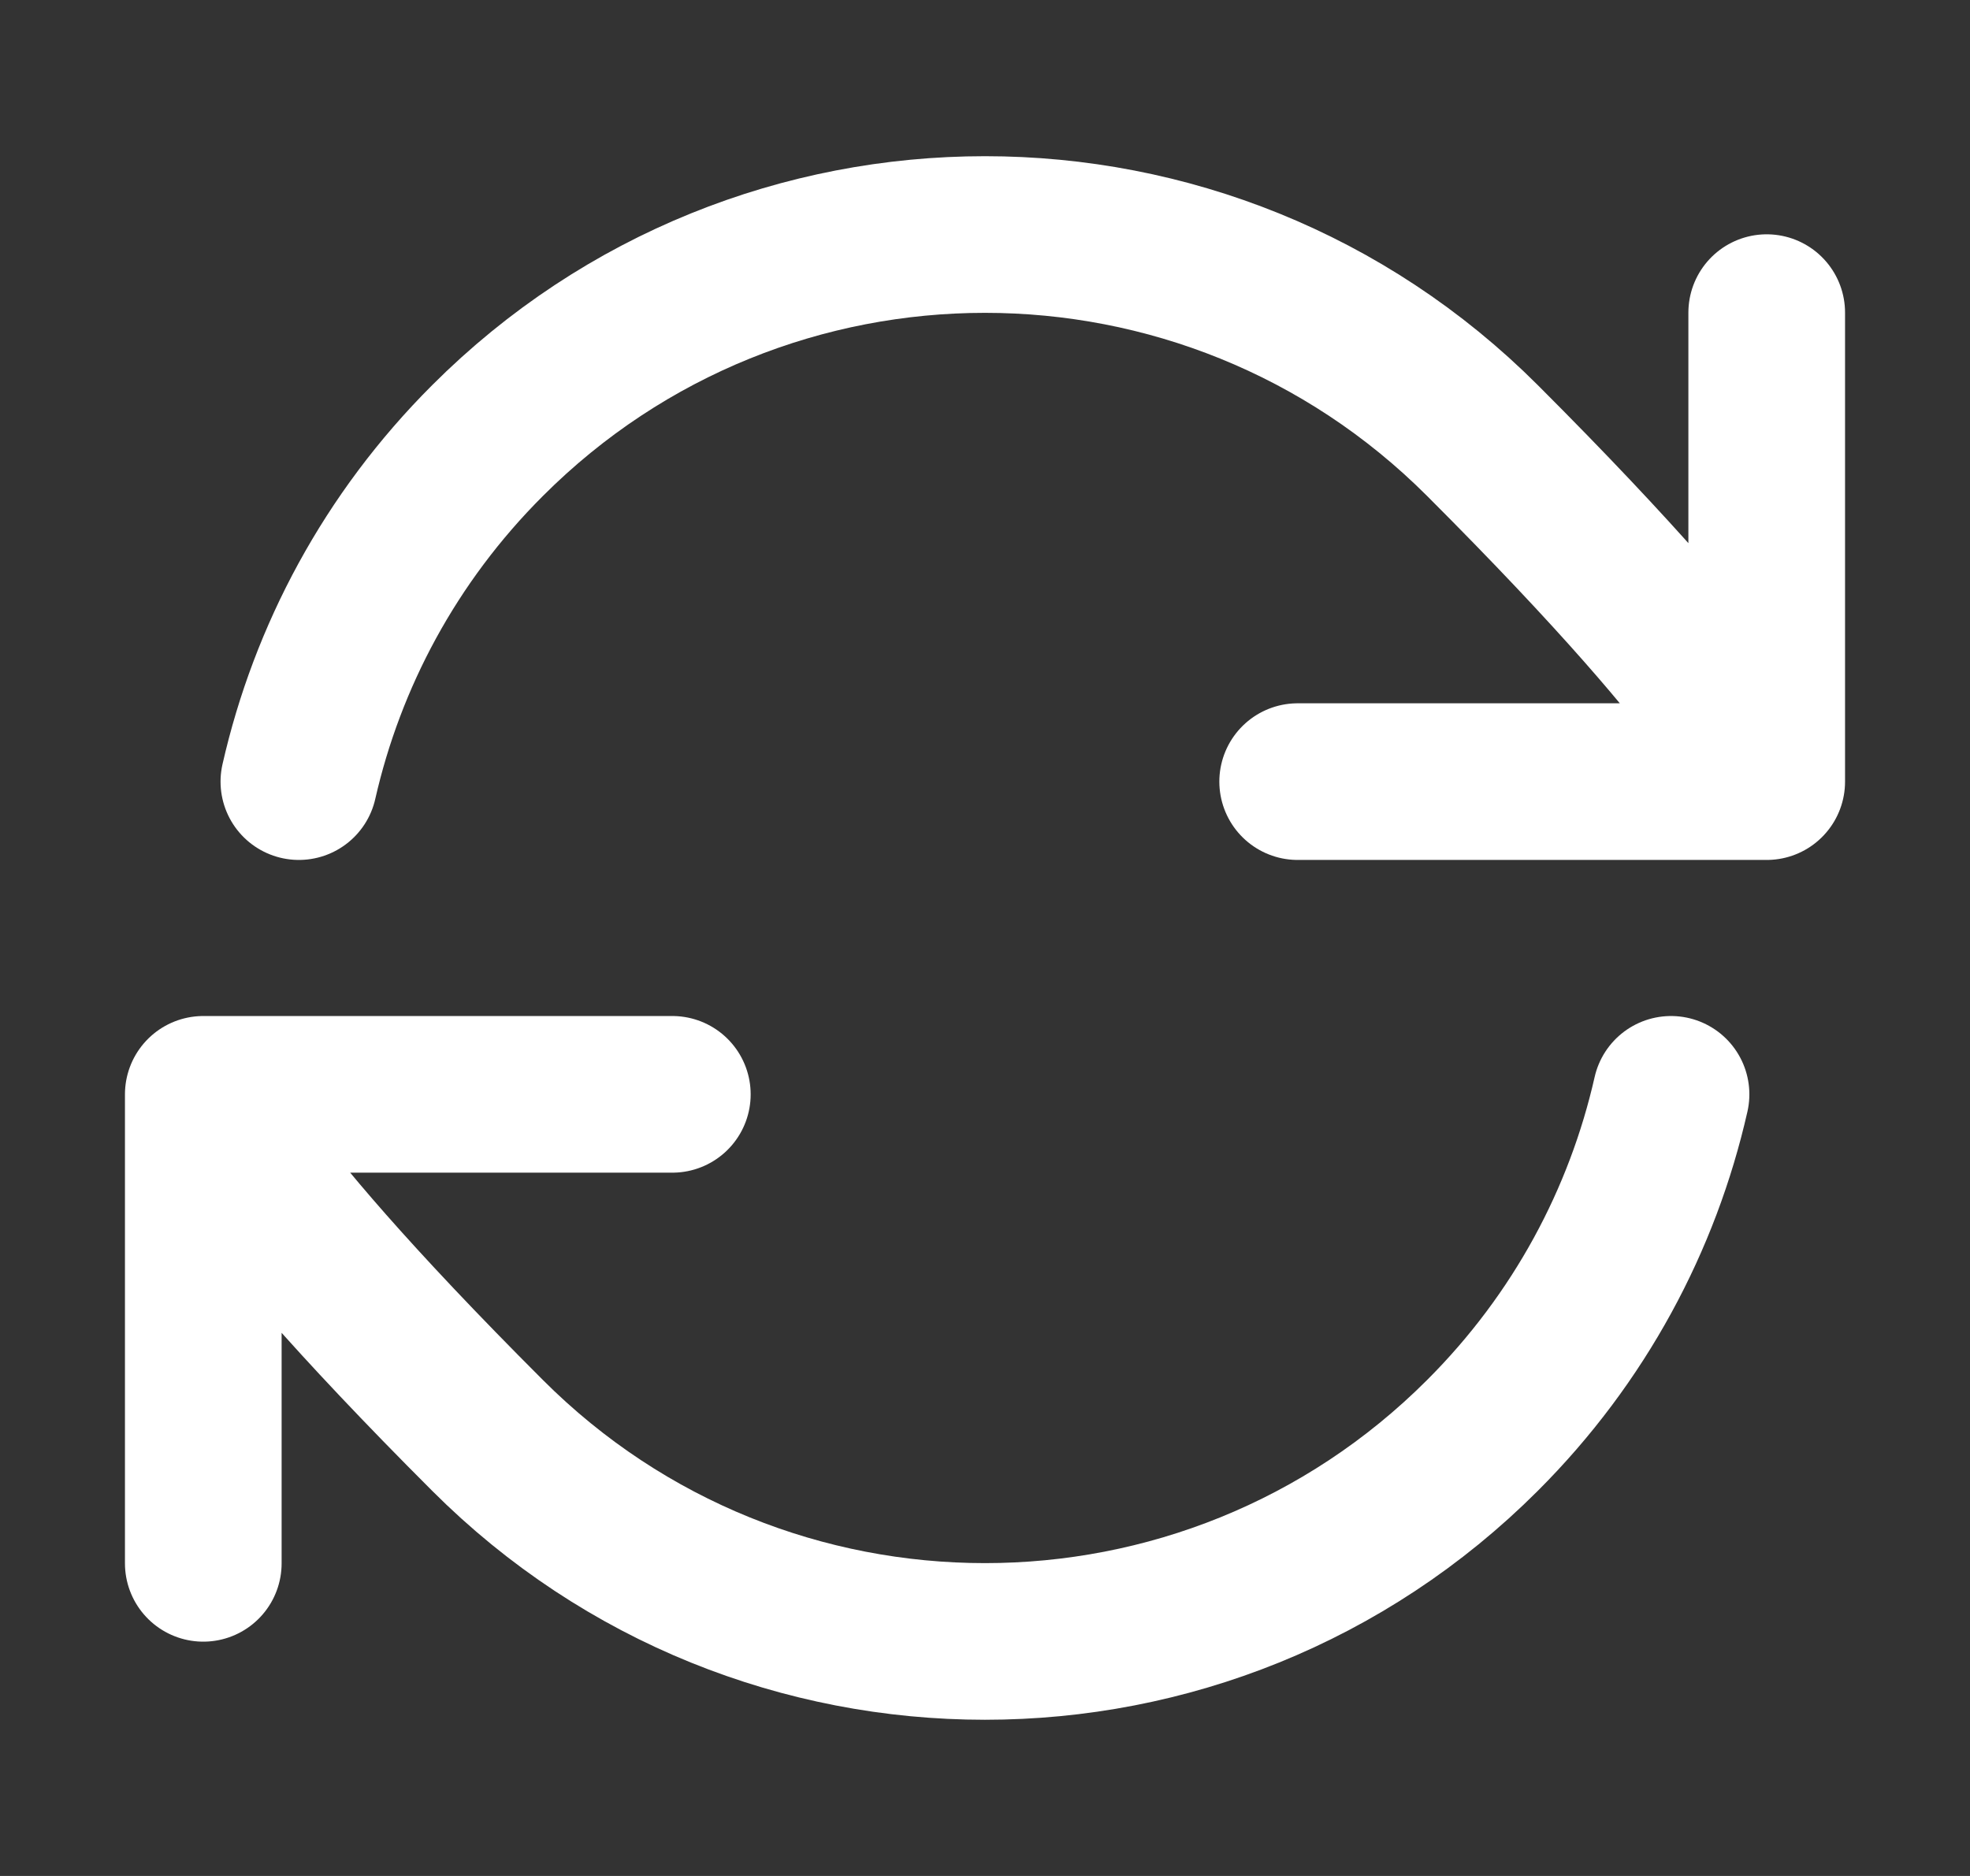 <svg width="21" height="20" viewBox="0 0 21 20" fill="none" xmlns="http://www.w3.org/2000/svg">
<rect x="0" y="0" width="21" height="20" fill="#333333" stroke="none"/>
<path d="M2.167 11.667C2.167 11.667 2.268 12.374 5.197 15.303C8.125 18.232 12.874 18.232 15.803 15.303C16.841 14.266 17.511 12.999 17.813 11.667M2.167 11.667V16.667M2.167 11.667H7.167M18.833 8.333C18.833 8.333 18.732 7.626 15.803 4.697C12.874 1.768 8.125 1.768 5.197 4.697C4.159 5.734 3.489 7.001 3.186 8.333M18.833 8.333V3.333M18.833 8.333H13.833" stroke="white" stroke-width="1.67" stroke-linecap="round" stroke-linejoin="round"/>
</svg>
